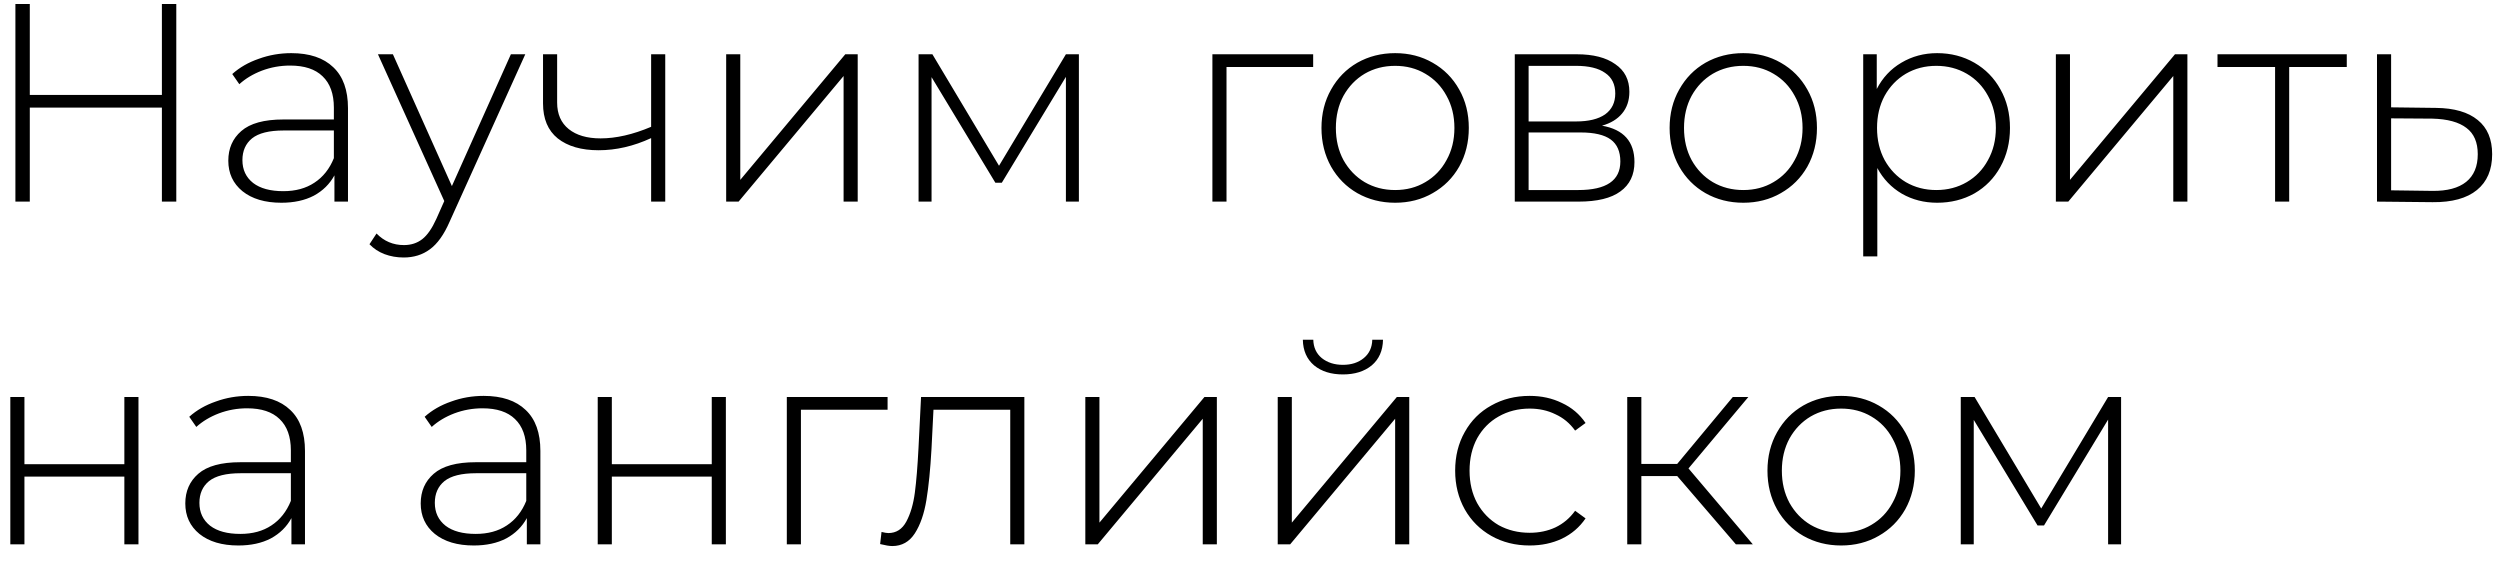<?xml version="1.0" encoding="UTF-8"?> <svg xmlns="http://www.w3.org/2000/svg" width="124" height="28" viewBox="0 0 124 28" fill="none"> <path d="M8.744 0.2V10H8.03V5.338H1.478V10H0.764V0.2H1.478V4.708H8.03V0.2H8.744ZM14.446 2.636C15.351 2.636 16.046 2.869 16.532 3.336C17.017 3.793 17.26 4.47 17.26 5.366V10H16.588V8.698C16.354 9.127 16.014 9.463 15.566 9.706C15.118 9.939 14.581 10.056 13.956 10.056C13.144 10.056 12.5 9.865 12.024 9.482C11.557 9.099 11.324 8.595 11.324 7.97C11.324 7.363 11.538 6.873 11.968 6.5C12.406 6.117 13.102 5.926 14.054 5.926H16.56V5.338C16.56 4.657 16.373 4.139 16 3.784C15.636 3.429 15.099 3.252 14.39 3.252C13.904 3.252 13.438 3.336 12.99 3.504C12.551 3.672 12.178 3.896 11.87 4.176L11.52 3.672C11.884 3.345 12.322 3.093 12.836 2.916C13.349 2.729 13.886 2.636 14.446 2.636ZM14.054 9.482C14.66 9.482 15.174 9.342 15.594 9.062C16.023 8.782 16.345 8.376 16.56 7.844V6.472H14.068C13.349 6.472 12.826 6.603 12.5 6.864C12.182 7.125 12.024 7.485 12.024 7.942C12.024 8.418 12.201 8.796 12.556 9.076C12.91 9.347 13.41 9.482 14.054 9.482ZM26.054 2.692L22.302 10.994C22.022 11.638 21.695 12.095 21.322 12.366C20.958 12.637 20.524 12.772 20.02 12.772C19.684 12.772 19.366 12.716 19.068 12.604C18.779 12.492 18.531 12.329 18.326 12.114L18.676 11.582C19.049 11.965 19.502 12.156 20.034 12.156C20.389 12.156 20.692 12.058 20.944 11.862C21.196 11.666 21.429 11.33 21.644 10.854L22.036 9.972L18.746 2.692H19.488L22.414 9.23L25.34 2.692H26.054ZM32.996 2.692V10H32.296V6.85C31.428 7.251 30.56 7.452 29.692 7.452C28.834 7.452 28.157 7.256 27.662 6.864C27.177 6.472 26.934 5.893 26.934 5.128V2.692H27.634V5.086C27.634 5.655 27.826 6.094 28.208 6.402C28.591 6.71 29.118 6.864 29.79 6.864C30.556 6.864 31.391 6.673 32.296 6.29V2.692H32.996ZM36.018 2.692H36.718V8.922L41.926 2.692H42.542V10H41.842V3.77L36.634 10H36.018V2.692ZM53.513 2.692V10H52.869V3.812L49.691 9.062H49.369L46.205 3.826V10H45.561V2.692H46.247L49.551 8.222L52.869 2.692H53.513ZM65.133 3.322H60.835V10H60.135V2.692H65.133V3.322ZM69.199 10.056C68.509 10.056 67.883 9.897 67.323 9.58C66.773 9.263 66.339 8.824 66.021 8.264C65.704 7.695 65.545 7.055 65.545 6.346C65.545 5.637 65.704 5.002 66.021 4.442C66.339 3.873 66.773 3.429 67.323 3.112C67.883 2.795 68.509 2.636 69.199 2.636C69.89 2.636 70.511 2.795 71.061 3.112C71.621 3.429 72.06 3.873 72.377 4.442C72.695 5.002 72.853 5.637 72.853 6.346C72.853 7.055 72.695 7.695 72.377 8.264C72.06 8.824 71.621 9.263 71.061 9.58C70.511 9.897 69.89 10.056 69.199 10.056ZM69.199 9.426C69.759 9.426 70.259 9.295 70.697 9.034C71.145 8.773 71.495 8.409 71.747 7.942C72.009 7.475 72.139 6.943 72.139 6.346C72.139 5.749 72.009 5.217 71.747 4.75C71.495 4.283 71.145 3.919 70.697 3.658C70.259 3.397 69.759 3.266 69.199 3.266C68.639 3.266 68.135 3.397 67.687 3.658C67.249 3.919 66.899 4.283 66.637 4.75C66.385 5.217 66.259 5.749 66.259 6.346C66.259 6.943 66.385 7.475 66.637 7.942C66.899 8.409 67.249 8.773 67.687 9.034C68.135 9.295 68.639 9.426 69.199 9.426ZM79.459 6.234C80.532 6.421 81.069 7.023 81.069 8.04C81.069 8.675 80.836 9.16 80.369 9.496C79.912 9.832 79.221 10 78.297 10H75.133V2.692H78.213C79.025 2.692 79.66 2.855 80.117 3.182C80.584 3.499 80.817 3.957 80.817 4.554C80.817 4.983 80.696 5.343 80.453 5.632C80.22 5.912 79.888 6.113 79.459 6.234ZM75.819 6.024H78.171C78.796 6.024 79.277 5.907 79.613 5.674C79.949 5.431 80.117 5.086 80.117 4.638C80.117 4.181 79.949 3.84 79.613 3.616C79.286 3.383 78.806 3.266 78.171 3.266H75.819V6.024ZM78.283 9.426C79.674 9.426 80.369 8.955 80.369 8.012C80.369 7.517 80.21 7.153 79.893 6.92C79.576 6.687 79.076 6.57 78.395 6.57H75.819V9.426H78.283ZM86.467 10.056C85.776 10.056 85.151 9.897 84.591 9.58C84.04 9.263 83.606 8.824 83.289 8.264C82.972 7.695 82.813 7.055 82.813 6.346C82.813 5.637 82.972 5.002 83.289 4.442C83.606 3.873 84.04 3.429 84.591 3.112C85.151 2.795 85.776 2.636 86.467 2.636C87.158 2.636 87.778 2.795 88.329 3.112C88.889 3.429 89.328 3.873 89.645 4.442C89.962 5.002 90.121 5.637 90.121 6.346C90.121 7.055 89.962 7.695 89.645 8.264C89.328 8.824 88.889 9.263 88.329 9.58C87.778 9.897 87.158 10.056 86.467 10.056ZM86.467 9.426C87.027 9.426 87.526 9.295 87.965 9.034C88.413 8.773 88.763 8.409 89.015 7.942C89.276 7.475 89.407 6.943 89.407 6.346C89.407 5.749 89.276 5.217 89.015 4.75C88.763 4.283 88.413 3.919 87.965 3.658C87.526 3.397 87.027 3.266 86.467 3.266C85.907 3.266 85.403 3.397 84.955 3.658C84.516 3.919 84.166 4.283 83.905 4.75C83.653 5.217 83.527 5.749 83.527 6.346C83.527 6.943 83.653 7.475 83.905 7.942C84.166 8.409 84.516 8.773 84.955 9.034C85.403 9.295 85.907 9.426 86.467 9.426ZM96.083 2.636C96.764 2.636 97.38 2.795 97.931 3.112C98.481 3.429 98.911 3.868 99.219 4.428C99.536 4.988 99.695 5.627 99.695 6.346C99.695 7.065 99.536 7.709 99.219 8.278C98.911 8.838 98.481 9.277 97.931 9.594C97.38 9.902 96.764 10.056 96.083 10.056C95.439 10.056 94.855 9.907 94.333 9.608C93.81 9.3 93.404 8.875 93.115 8.334V12.716H92.415V2.692H93.087V4.414C93.376 3.854 93.782 3.42 94.305 3.112C94.837 2.795 95.429 2.636 96.083 2.636ZM96.041 9.426C96.601 9.426 97.105 9.295 97.553 9.034C98.001 8.773 98.351 8.409 98.603 7.942C98.864 7.475 98.995 6.943 98.995 6.346C98.995 5.749 98.864 5.217 98.603 4.75C98.351 4.283 98.001 3.919 97.553 3.658C97.105 3.397 96.601 3.266 96.041 3.266C95.481 3.266 94.977 3.397 94.529 3.658C94.09 3.919 93.74 4.283 93.479 4.75C93.227 5.217 93.101 5.749 93.101 6.346C93.101 6.943 93.227 7.475 93.479 7.942C93.74 8.409 94.09 8.773 94.529 9.034C94.977 9.295 95.481 9.426 96.041 9.426ZM101.971 2.692H102.671V8.922L107.879 2.692H108.495V10H107.795V3.77L102.587 10H101.971V2.692ZM116.4 3.322H113.544V10H112.844V3.322H109.988V2.692H116.4V3.322ZM120.825 5.352C121.73 5.361 122.421 5.562 122.897 5.954C123.373 6.337 123.611 6.901 123.611 7.648C123.611 8.423 123.359 9.015 122.855 9.426C122.351 9.837 121.618 10.037 120.657 10.028L117.899 10V2.692H118.599V5.324L120.825 5.352ZM120.643 9.468C121.38 9.477 121.94 9.328 122.323 9.02C122.705 8.712 122.897 8.255 122.897 7.648C122.897 7.06 122.71 6.626 122.337 6.346C121.963 6.057 121.399 5.903 120.643 5.884L118.599 5.87V9.44L120.643 9.468ZM0.512 19.692H1.212V23.024H6.168V19.692H6.868V27H6.168V23.64H1.212V27H0.512V19.692ZM12.313 19.636C13.218 19.636 13.914 19.869 14.399 20.336C14.884 20.793 15.127 21.47 15.127 22.366V27H14.455V25.698C14.222 26.127 13.881 26.463 13.433 26.706C12.985 26.939 12.448 27.056 11.823 27.056C11.011 27.056 10.367 26.865 9.891 26.482C9.424 26.099 9.191 25.595 9.191 24.97C9.191 24.363 9.406 23.873 9.835 23.5C10.274 23.117 10.969 22.926 11.921 22.926H14.427V22.338C14.427 21.657 14.24 21.139 13.867 20.784C13.503 20.429 12.966 20.252 12.257 20.252C11.772 20.252 11.305 20.336 10.857 20.504C10.418 20.672 10.045 20.896 9.737 21.176L9.387 20.672C9.751 20.345 10.19 20.093 10.703 19.916C11.216 19.729 11.753 19.636 12.313 19.636ZM11.921 26.482C12.528 26.482 13.041 26.342 13.461 26.062C13.89 25.782 14.212 25.376 14.427 24.844V23.472H11.935C11.216 23.472 10.694 23.603 10.367 23.864C10.05 24.125 9.891 24.485 9.891 24.942C9.891 25.418 10.068 25.796 10.423 26.076C10.778 26.347 11.277 26.482 11.921 26.482ZM23.989 19.636C24.894 19.636 25.589 19.869 26.075 20.336C26.56 20.793 26.803 21.47 26.803 22.366V27H26.131V25.698C25.897 26.127 25.557 26.463 25.109 26.706C24.661 26.939 24.124 27.056 23.499 27.056C22.687 27.056 22.043 26.865 21.567 26.482C21.1 26.099 20.867 25.595 20.867 24.97C20.867 24.363 21.081 23.873 21.511 23.5C21.949 23.117 22.645 22.926 23.597 22.926H26.103V22.338C26.103 21.657 25.916 21.139 25.543 20.784C25.179 20.429 24.642 20.252 23.933 20.252C23.447 20.252 22.981 20.336 22.533 20.504C22.094 20.672 21.721 20.896 21.413 21.176L21.063 20.672C21.427 20.345 21.865 20.093 22.379 19.916C22.892 19.729 23.429 19.636 23.989 19.636ZM23.597 26.482C24.203 26.482 24.717 26.342 25.137 26.062C25.566 25.782 25.888 25.376 26.103 24.844V23.472H23.611C22.892 23.472 22.369 23.603 22.043 23.864C21.725 24.125 21.567 24.485 21.567 24.942C21.567 25.418 21.744 25.796 22.099 26.076C22.453 26.347 22.953 26.482 23.597 26.482ZM29.647 19.692H30.347V23.024H35.303V19.692H36.003V27H35.303V23.64H30.347V27H29.647V19.692ZM44.024 20.322H39.726V27H39.026V19.692H44.024V20.322ZM50.808 19.692V27H50.108V20.322H46.3L46.202 22.268C46.146 23.276 46.062 24.121 45.95 24.802C45.838 25.483 45.647 26.034 45.376 26.454C45.105 26.874 44.732 27.084 44.256 27.084C44.116 27.084 43.915 27.051 43.654 26.986L43.724 26.384C43.873 26.421 43.985 26.44 44.06 26.44C44.452 26.44 44.751 26.249 44.956 25.866C45.161 25.483 45.301 25.007 45.376 24.438C45.451 23.869 45.511 23.127 45.558 22.212L45.684 19.692H50.808ZM53.832 19.692H54.532V25.922L59.74 19.692H60.356V27H59.656V20.77L54.448 27H53.832V19.692ZM63.375 19.692H64.075V25.922L69.283 19.692H69.899V27H69.199V20.77L63.991 27H63.375V19.692ZM66.609 18.572C66.021 18.572 65.545 18.423 65.181 18.124C64.817 17.816 64.631 17.391 64.621 16.85H65.139C65.149 17.233 65.289 17.536 65.559 17.76C65.839 17.984 66.189 18.096 66.609 18.096C67.029 18.096 67.375 17.984 67.645 17.76C67.916 17.536 68.056 17.233 68.065 16.85H68.597C68.588 17.391 68.401 17.816 68.037 18.124C67.673 18.423 67.197 18.572 66.609 18.572ZM75.872 27.056C75.163 27.056 74.528 26.897 73.968 26.58C73.408 26.263 72.97 25.824 72.652 25.264C72.335 24.695 72.176 24.055 72.176 23.346C72.176 22.627 72.335 21.988 72.652 21.428C72.97 20.859 73.408 20.42 73.968 20.112C74.528 19.795 75.163 19.636 75.872 19.636C76.46 19.636 76.992 19.753 77.468 19.986C77.954 20.21 78.346 20.541 78.644 20.98L78.126 21.358C77.865 20.994 77.538 20.723 77.146 20.546C76.764 20.359 76.339 20.266 75.872 20.266C75.303 20.266 74.79 20.397 74.332 20.658C73.884 20.91 73.53 21.269 73.268 21.736C73.016 22.203 72.89 22.739 72.89 23.346C72.89 23.953 73.016 24.489 73.268 24.956C73.53 25.423 73.884 25.787 74.332 26.048C74.79 26.3 75.303 26.426 75.872 26.426C76.339 26.426 76.764 26.337 77.146 26.16C77.538 25.973 77.865 25.698 78.126 25.334L78.644 25.712C78.346 26.151 77.954 26.487 77.468 26.72C76.992 26.944 76.46 27.056 75.872 27.056ZM83.189 23.612H81.411V27H80.711V19.692H81.411V23.01H83.189L85.947 19.692H86.717L83.749 23.234L86.941 27H86.101L83.189 23.612ZM91.32 27.056C90.63 27.056 90.004 26.897 89.445 26.58C88.894 26.263 88.46 25.824 88.142 25.264C87.825 24.695 87.666 24.055 87.666 23.346C87.666 22.637 87.825 22.002 88.142 21.442C88.46 20.873 88.894 20.429 89.445 20.112C90.004 19.795 90.63 19.636 91.32 19.636C92.011 19.636 92.632 19.795 93.183 20.112C93.743 20.429 94.181 20.873 94.499 21.442C94.816 22.002 94.975 22.637 94.975 23.346C94.975 24.055 94.816 24.695 94.499 25.264C94.181 25.824 93.743 26.263 93.183 26.58C92.632 26.897 92.011 27.056 91.32 27.056ZM91.32 26.426C91.88 26.426 92.38 26.295 92.819 26.034C93.266 25.773 93.617 25.409 93.868 24.942C94.13 24.475 94.26 23.943 94.26 23.346C94.26 22.749 94.13 22.217 93.868 21.75C93.617 21.283 93.266 20.919 92.819 20.658C92.38 20.397 91.88 20.266 91.32 20.266C90.76 20.266 90.257 20.397 89.808 20.658C89.37 20.919 89.02 21.283 88.758 21.75C88.507 22.217 88.38 22.749 88.38 23.346C88.38 23.943 88.507 24.475 88.758 24.942C89.02 25.409 89.37 25.773 89.808 26.034C90.257 26.295 90.76 26.426 91.32 26.426ZM105.206 19.692V27H104.562V20.812L101.384 26.062H101.062L97.898 20.826V27H97.254V19.692H97.94L101.244 25.222L104.562 19.692H105.206Z" fill="black"></path> </svg> 